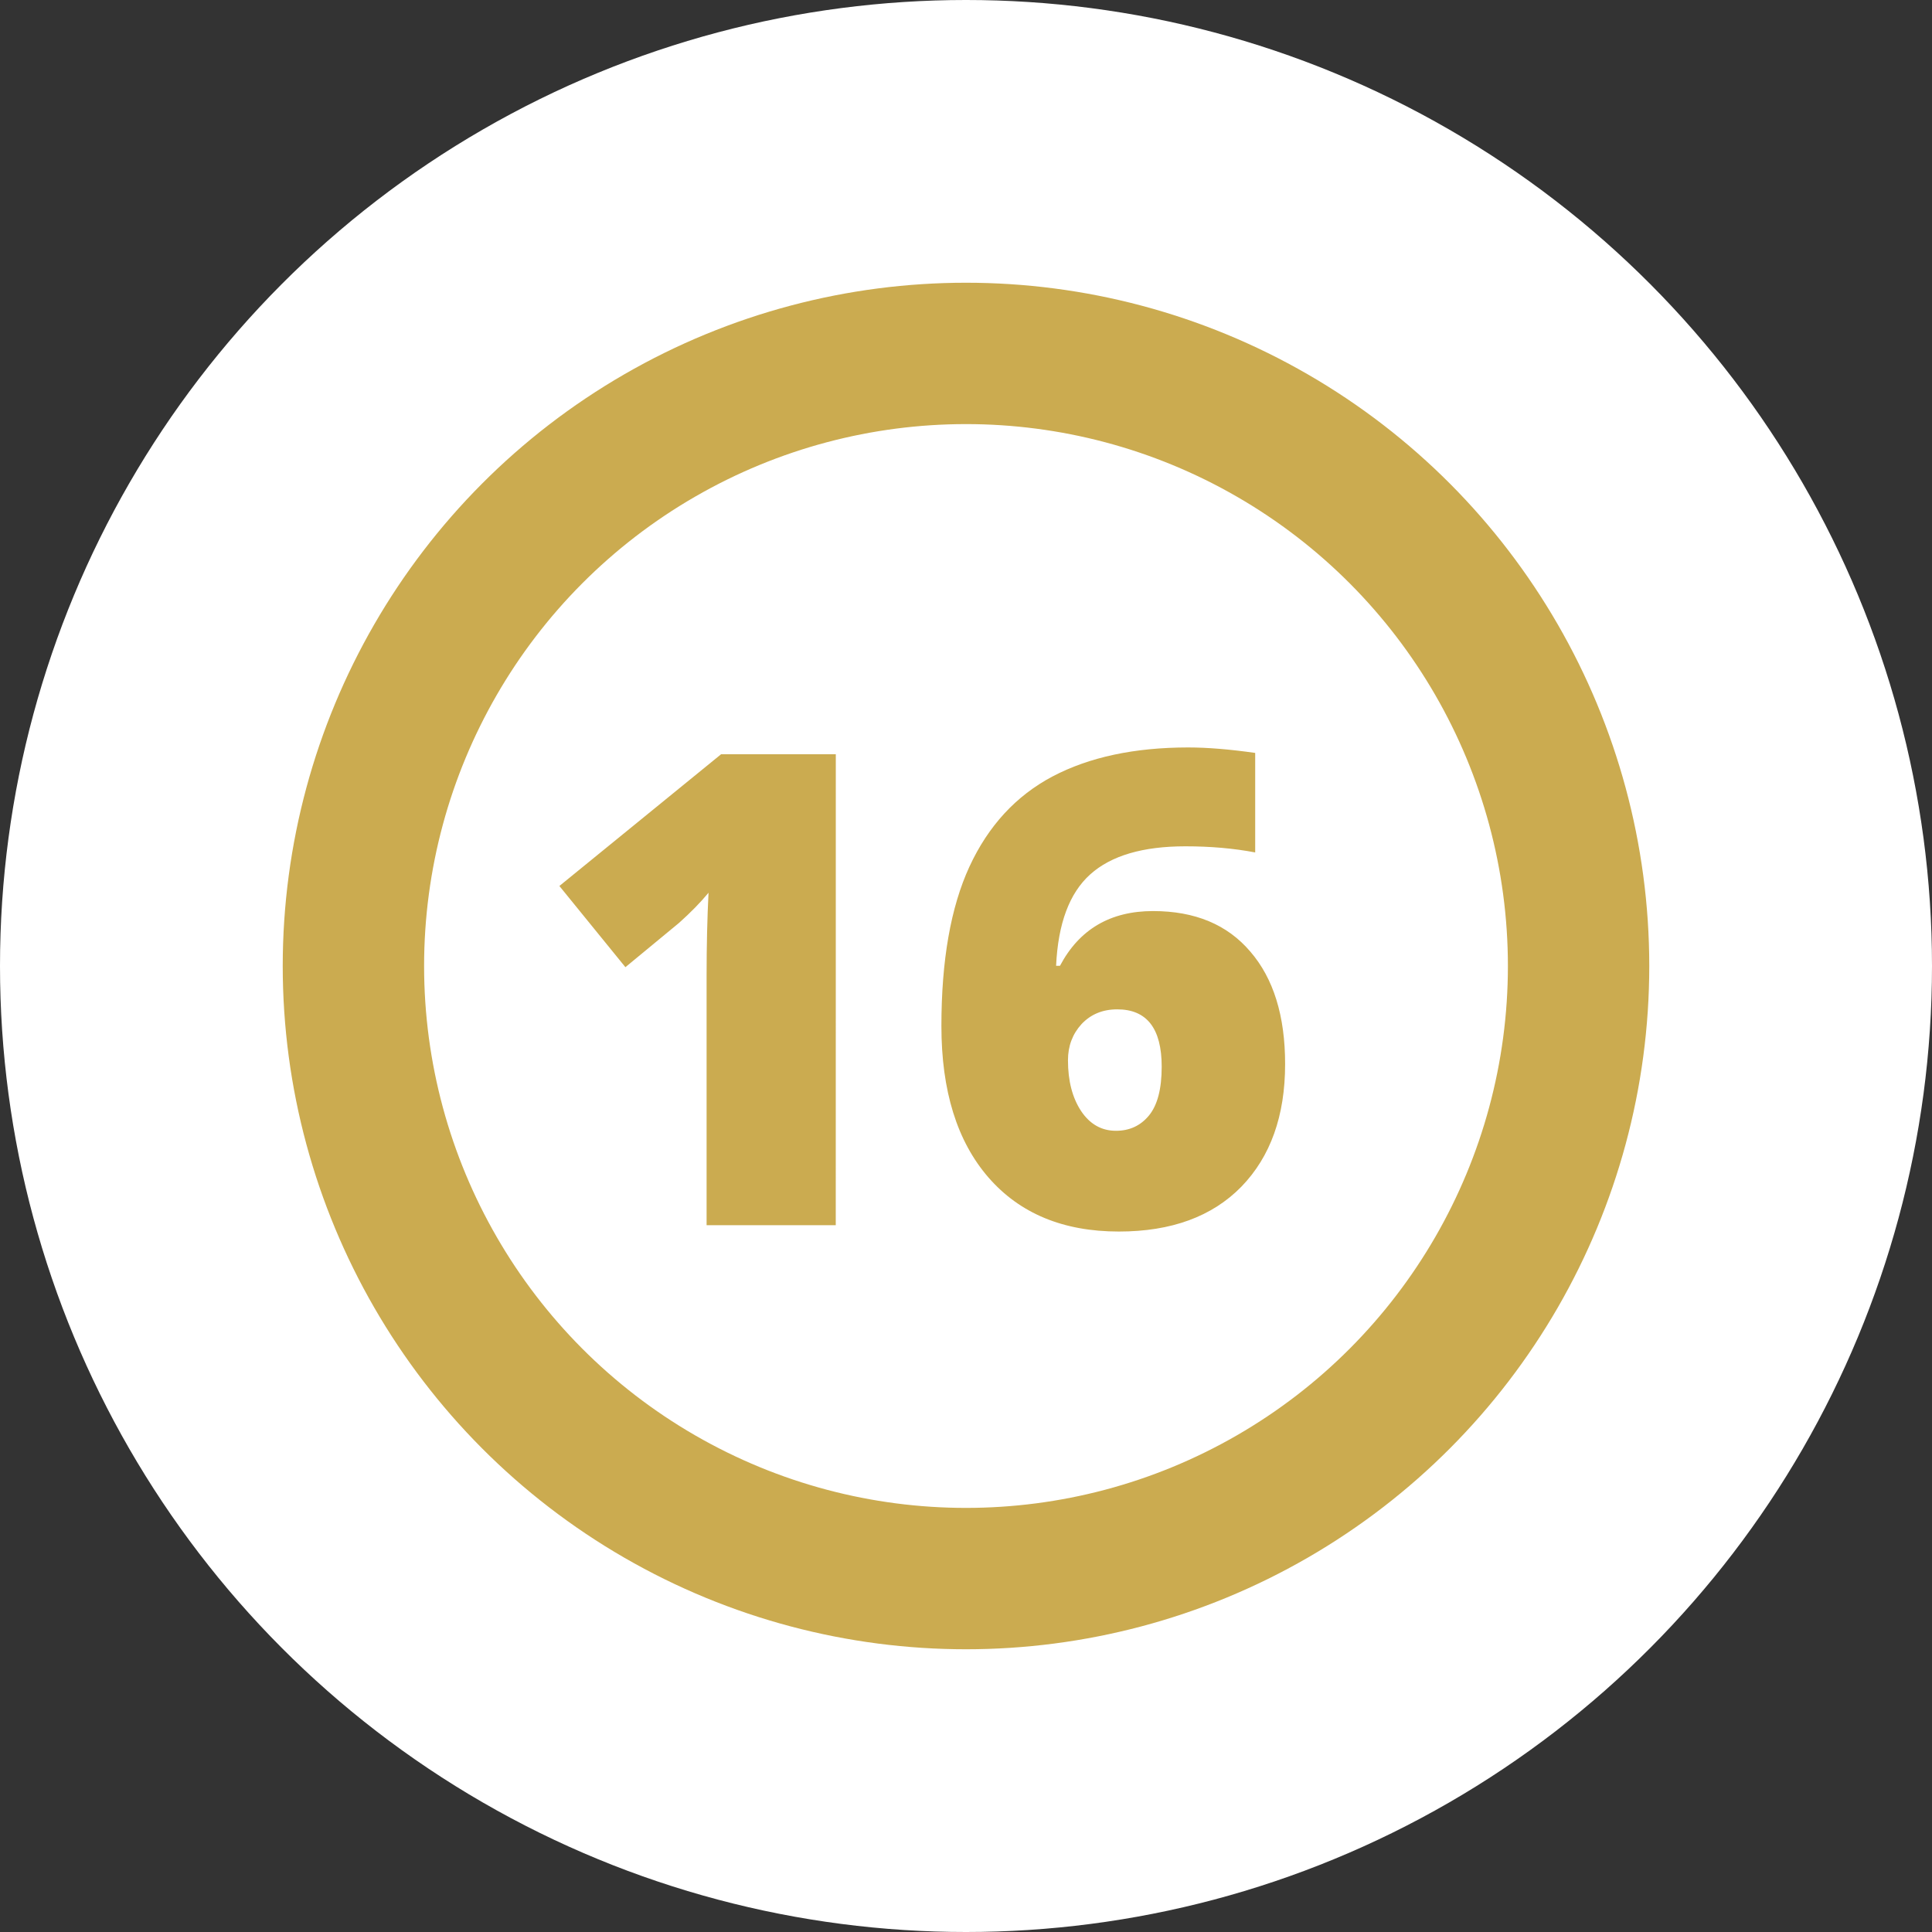 <svg fill="none" height="41" viewBox="0 0 41 41" width="41" xmlns="http://www.w3.org/2000/svg"><rect x="0" y="0" width="41" height="41" fill="#333333" stroke="none"/><circle cx="20.5" cy="20.5" fill="#fff" r="20.5"/><circle cx="20.5" cy="20.5" r="13" stroke="#cbab50" stroke-width="3"/><path d="m8.736 14h-2.741v-5.291c0-.643.014-1.23.041-1.764-.169.205-.378.419-.629.643l-1.135.937-1.401-1.723 3.432-2.796h2.434zm2.242-4.225c0-1.395.198-2.522.595-3.384.401-.866.989-1.504 1.764-1.914.779-.41 1.739-.615 2.878-.615.406 0 .88.039 1.422.116v2.112c-.456-.087-.95-.13-1.483-.13-.902 0-1.575.198-2.017.595-.442.396-.684 1.044-.725 1.941h.082c.41-.775 1.069-1.162 1.976-1.162.889 0 1.577.287 2.064.861.492.57.738 1.365.738 2.386 0 1.098-.31 1.966-.93 2.604-.62.633-1.486.95-2.598.95-1.18 0-2.103-.383-2.768-1.148-.665-.766-.998-1.837-.998-3.213zm3.705 2.222c.287 0 .519-.107.697-.321.182-.219.273-.565.273-1.039 0-.811-.315-1.217-.943-1.217-.31 0-.563.105-.759.314-.191.21-.287.465-.287.766 0 .438.093.797.28 1.08.187.278.433.417.738.417z" fill="#cbab50" transform="translate(9 12)"/></svg>